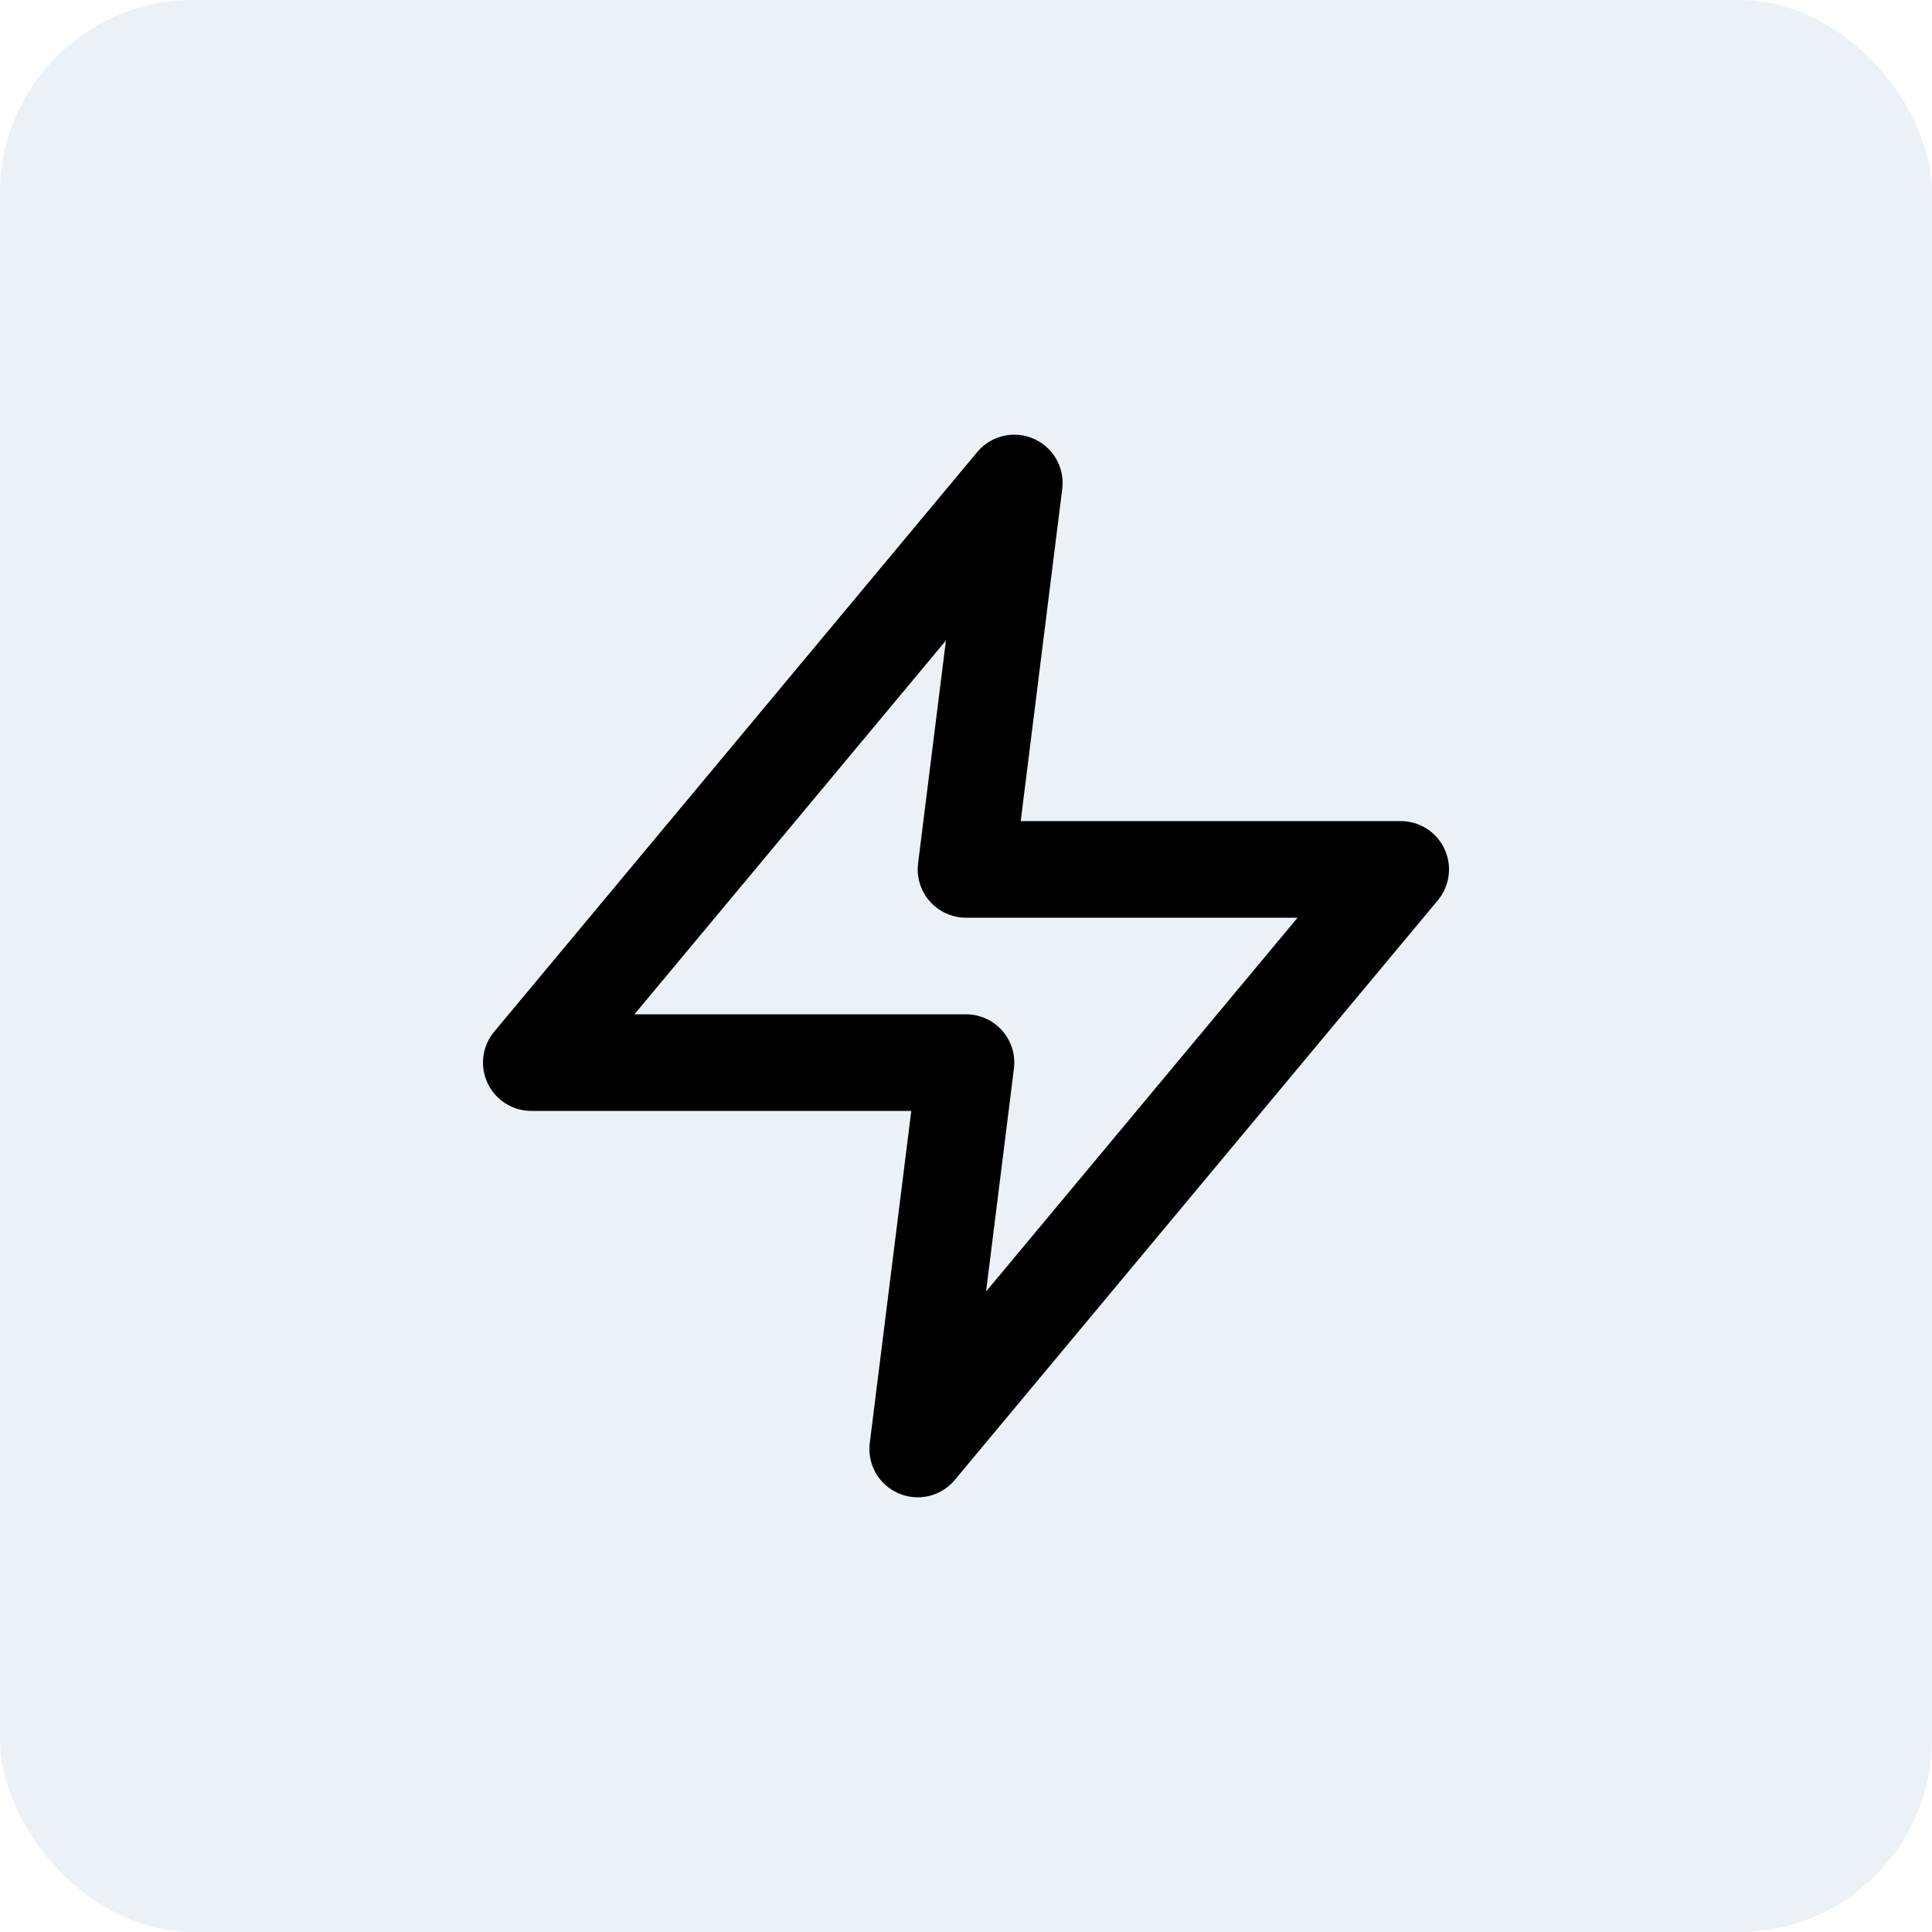 <svg width="40" height="40" viewBox="0 0 40 40" fill="none" xmlns="http://www.w3.org/2000/svg">
<rect width="40" height="40" rx="4" fill="#15489B" fill-opacity="0.08"/>
<path d="M21 10L11 22H20L19 30L29 18H20L21 10Z" stroke="black" stroke-width="2" stroke-linecap="round" stroke-linejoin="round"/>
</svg>
